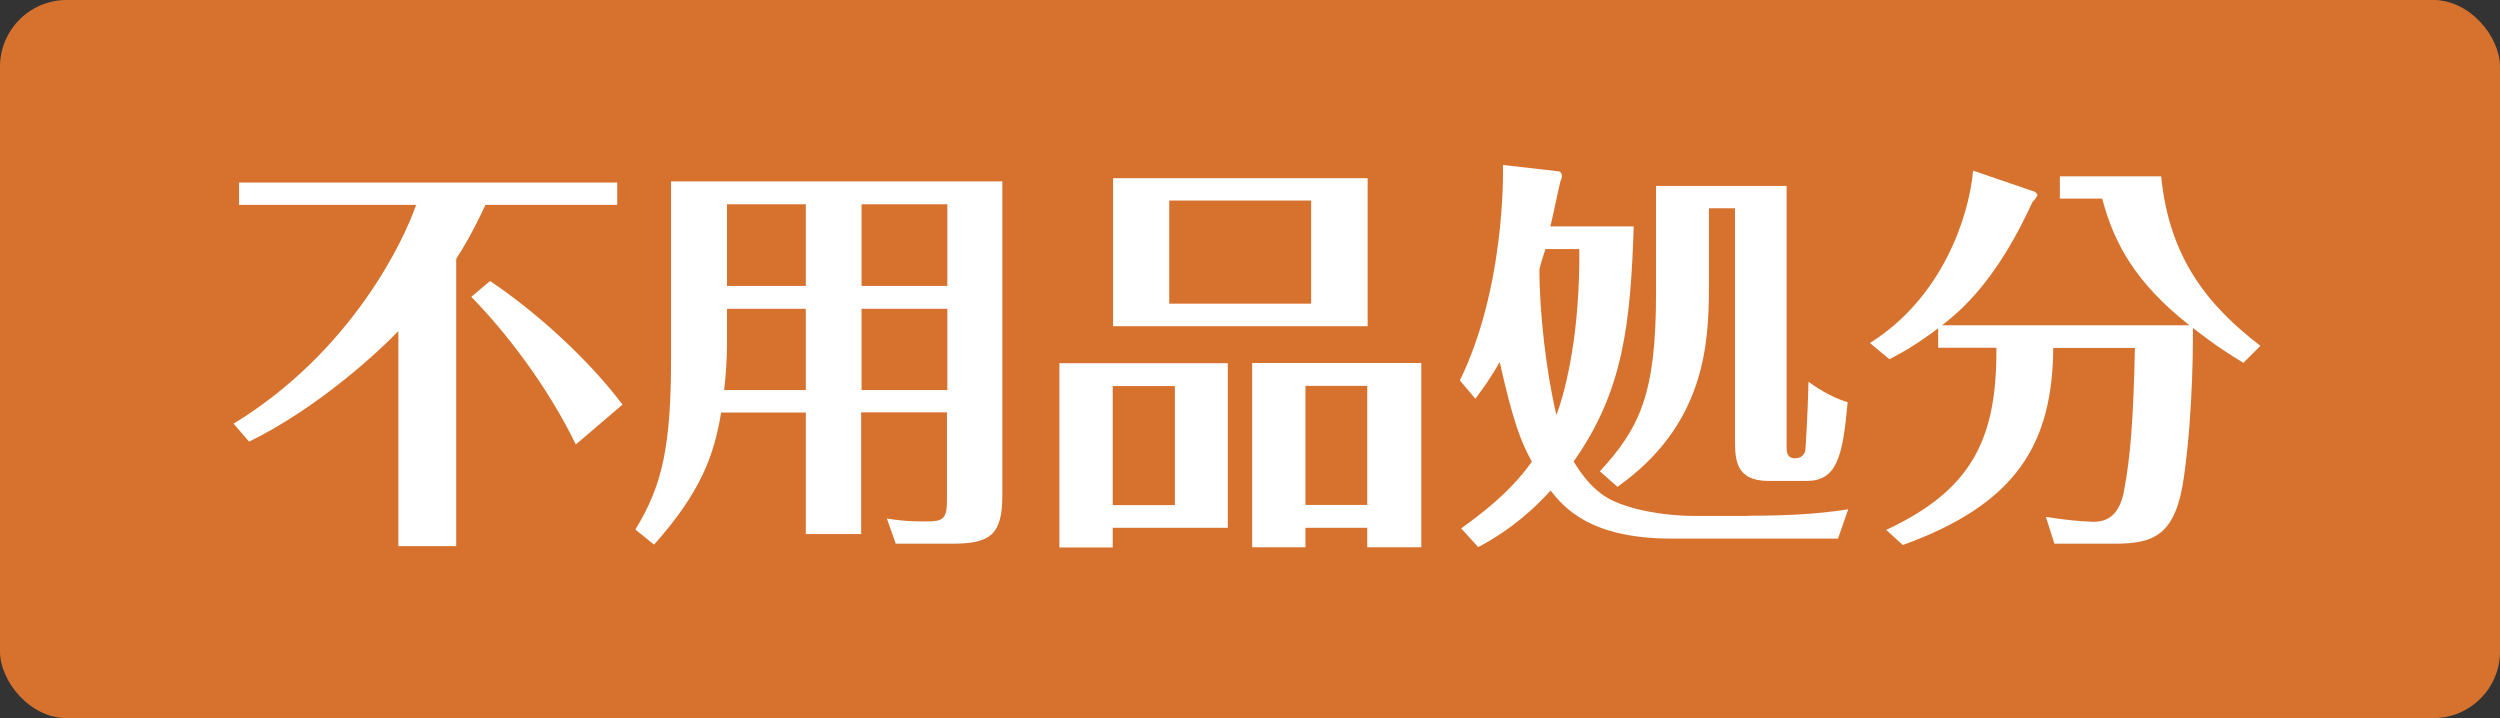 <?xml version="1.0" encoding="UTF-8"?><svg xmlns="http://www.w3.org/2000/svg" viewBox="0 0 132.29 38"><rect x="0" y="0" width="132.29" height="38" fill="#333333" stroke="none"/><defs><style>.d{fill:#fff;}.e{fill:#d6722e;}</style></defs><g id="a"/><g id="b"><g id="c"><g><rect class="e" width="132.29" height="38" rx="3.53" ry="3.53"/><g><path class="d" d="M24.14,28.9h-3.06v-11.38c-.99,1.03-4.2,4.04-7.9,5.85l-.82-.95c6.24-3.81,9.02-9.7,9.66-11.58H12.65v-1.18h20.01v1.18h-6.97c-.75,1.61-1.29,2.45-1.55,2.86v15.19Zm6.33-5.38c-1.51-3.1-3.68-5.92-5.53-7.81l.99-.84c2.26,1.51,5.08,3.98,7.01,6.54l-2.47,2.11Z"/><path class="d" d="M45.59,28.26h-2.95v-6.43h-4.48c-.37,2.26-1.08,4.22-3.55,6.99l-.99-.8c1.46-2.37,1.89-4.48,1.89-9.14V9.6h17.53V26.21c0,2.15-.69,2.56-2.69,2.56h-2.95l-.47-1.33c.43,.06,1.01,.17,2.15,.15,.8,0,1.03-.13,1.03-1.1v-4.67h-4.54v6.43Zm-2.95-11.92h-4.17v1.83c0,.82-.06,1.66-.15,2.47h4.32v-4.3Zm0-5.53h-4.17v4.32h4.17v-4.32Zm2.95,4.32h4.54v-4.32h-4.54v4.32Zm0,5.51h4.54v-4.3h-4.54v4.3Z"/><path class="d" d="M58.88,28.97h-2.82v-9.75h8.91v8.71h-6.09v1.03Zm3.29-2.24v-6.3h-3.29v6.3h3.29Zm10.2-17.3v7.83h-13.47v-7.83h13.47Zm-10.5,1.18v5.46h7.51v-5.46h-7.51Zm7.21,17.32v1.03h-2.82v-9.75h8.95v9.75h-2.86v-1.03h-3.27Zm3.27-1.21v-6.3h-3.27v6.3h3.27Z"/><path class="d" d="M92.49,27.29c1.76,0,3.55-.06,5.31-.34l-.54,1.55h-8.8c-4.35,0-5.7-1.66-6.41-2.54-.8,.88-2.02,2.04-3.83,2.99l-.9-.99c1.01-.73,2.58-1.89,3.74-3.53-.6-1.1-.99-2.11-1.7-5.27-.47,.82-.9,1.42-1.29,1.94l-.82-.97c2.35-4.8,2.3-10.8,2.28-11.4l2.97,.34c.11,.02,.15,.17,.15,.24,0,.09-.04,.22-.09,.32-.13,.54-.43,2.02-.52,2.35h4.41c-.17,5.12-.54,8.71-3.18,12.44,.39,.65,1.08,1.64,2.15,2.11,1.55,.69,3.59,.77,4.13,.77h2.93Zm-10.71-14.11c-.06,.17-.32,.97-.32,1.1,0,2.28,.37,5.49,.9,7.68,.58-1.55,1.25-4.6,1.21-8.78h-1.79Zm12.76-3.33v13.71c0,.34,0,.69,.45,.69,.3,0,.49-.17,.54-.41,.02-.19,.13-1.96,.17-3.64,.22,.17,1.14,.82,2.07,1.08-.26,2.93-.58,4.17-2.19,4.17h-1.98c-1.79,0-1.79-1.16-1.79-2.24V11.02h-1.38v4.13c0,3.08-.22,7.34-4.84,10.61l-.93-.82c2.11-2.3,2.97-4.09,2.97-9.4v-5.7h6.91Z"/><path class="d" d="M115.84,17.2c-2.82-2.22-3.98-4.32-4.6-6.69h-2.24v-1.18h5.36c.43,4.35,2.5,6.86,5.25,8.97l-.9,.9c-.67-.41-1.51-.93-2.67-1.85,0,.3,.04,4.24-.47,7.85-.43,3.14-1.59,3.57-3.68,3.57h-3.18l-.45-1.42c1.05,.17,1.83,.24,2.47,.26,.69,.02,1.4-.26,1.66-1.61,.34-1.81,.5-3.72,.58-7.59h-4.32c-.04,5.1-1.96,8.26-7.96,10.43l-.88-.8c4.48-2.09,5.87-4.75,5.83-9.64h-3.08v-1.03c-1.23,.93-1.96,1.31-2.58,1.64l-1.03-.86c3.81-2.39,5.23-6.63,5.46-9.12l3.27,1.12s.13,.11,.13,.15c0,.11-.19,.32-.26,.39-1.87,4.09-3.7,5.68-4.78,6.52h13.08Z"/></g></g></g></g></svg>